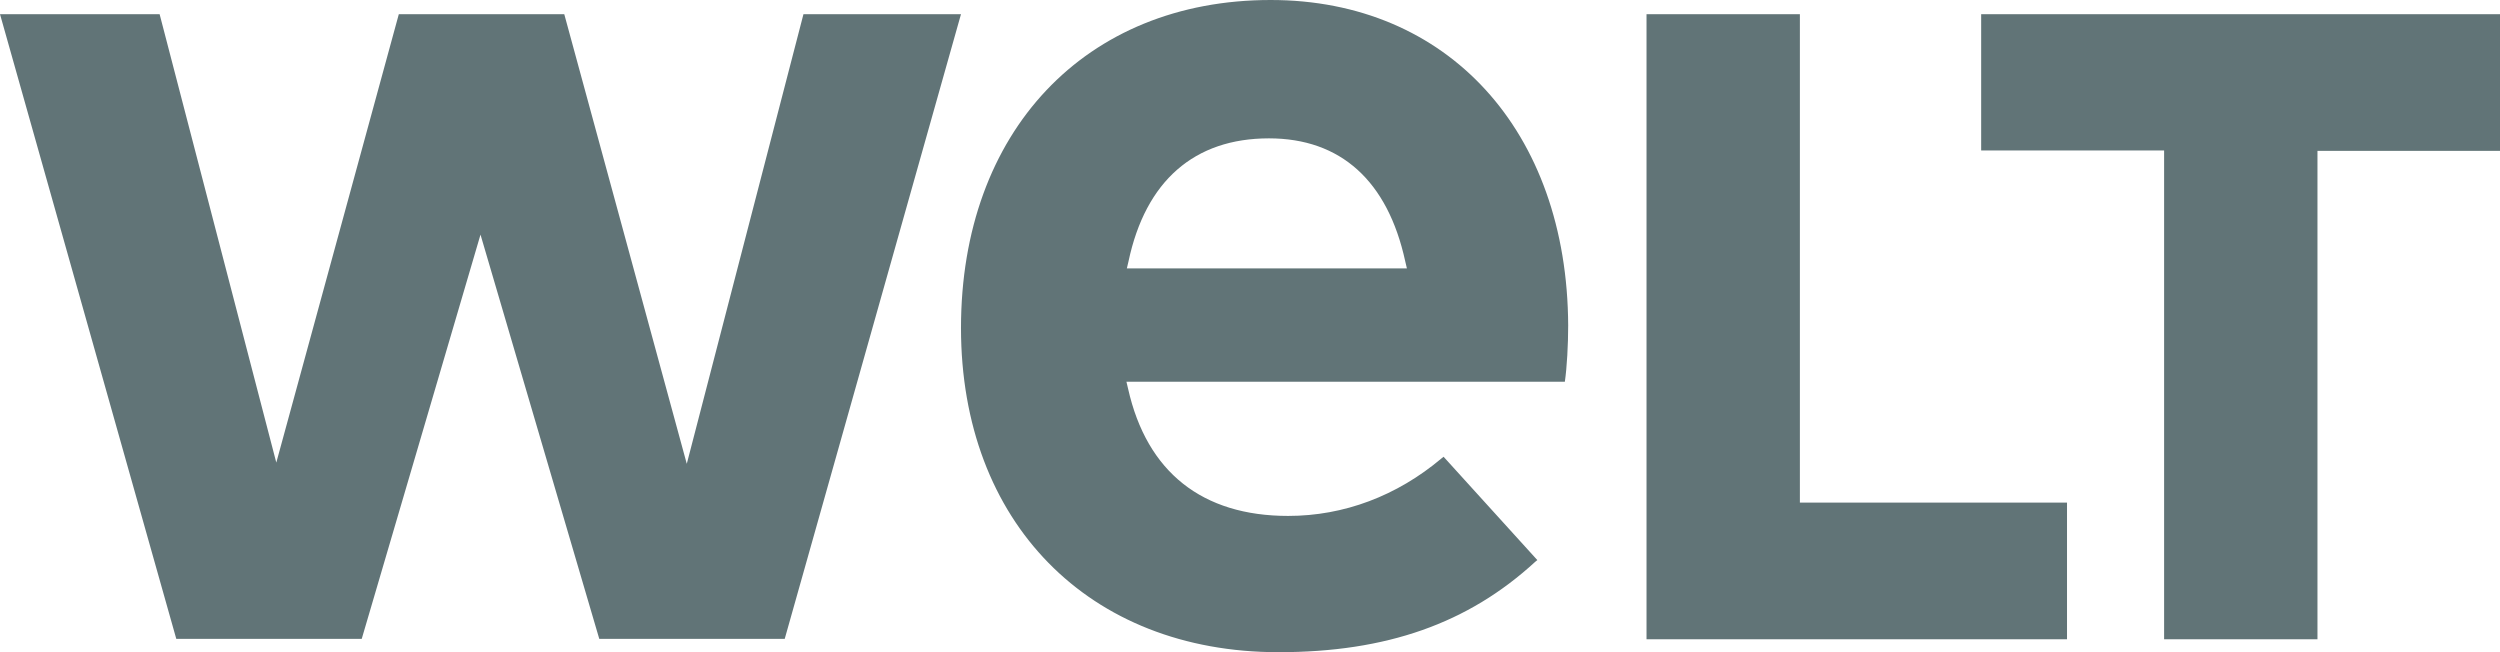 <svg xmlns="http://www.w3.org/2000/svg" xml:space="preserve" fill="#617477" viewBox="0 0 599.9 156.5"><path d="M519.3 36.1h-43.9V3.4h124.5v32.8h-43.8v117.2h-36.8V36.1zM395.1 3.4h36.8v117.2H496v32.8H395.1V3.4zm-26.2 131-.5.4c-16.1 14.8-35.7 21.7-61.6 21.7-45.6 0-76.2-31.2-76.2-77.8 0-47.1 29.8-78.7 74.3-78.7 42.5 0 71.2 31.4 71.4 78.1 0 4.6-.3 10.1-.8 13.5H270.3l.4 1.7c4.5 20 17.8 30.5 38.4 30.5 13.4 0 26.1-4.8 36.8-13.8l.5-.4 22.5 24.8zm-31.3-70-.4-1.7c-4.2-19.3-15.5-29.5-32.7-29.5-17.9 0-29.6 10.2-33.7 29.5l-.4 1.7h67.2zm-172.8 46.9L135.4 3.4H95.7L66.3 111 38.3 3.4H0l42.3 149.9h44.5l28.5-97 28.5 97h44.5L230.6 3.4h-37.8l-28 107.9z"/></svg>